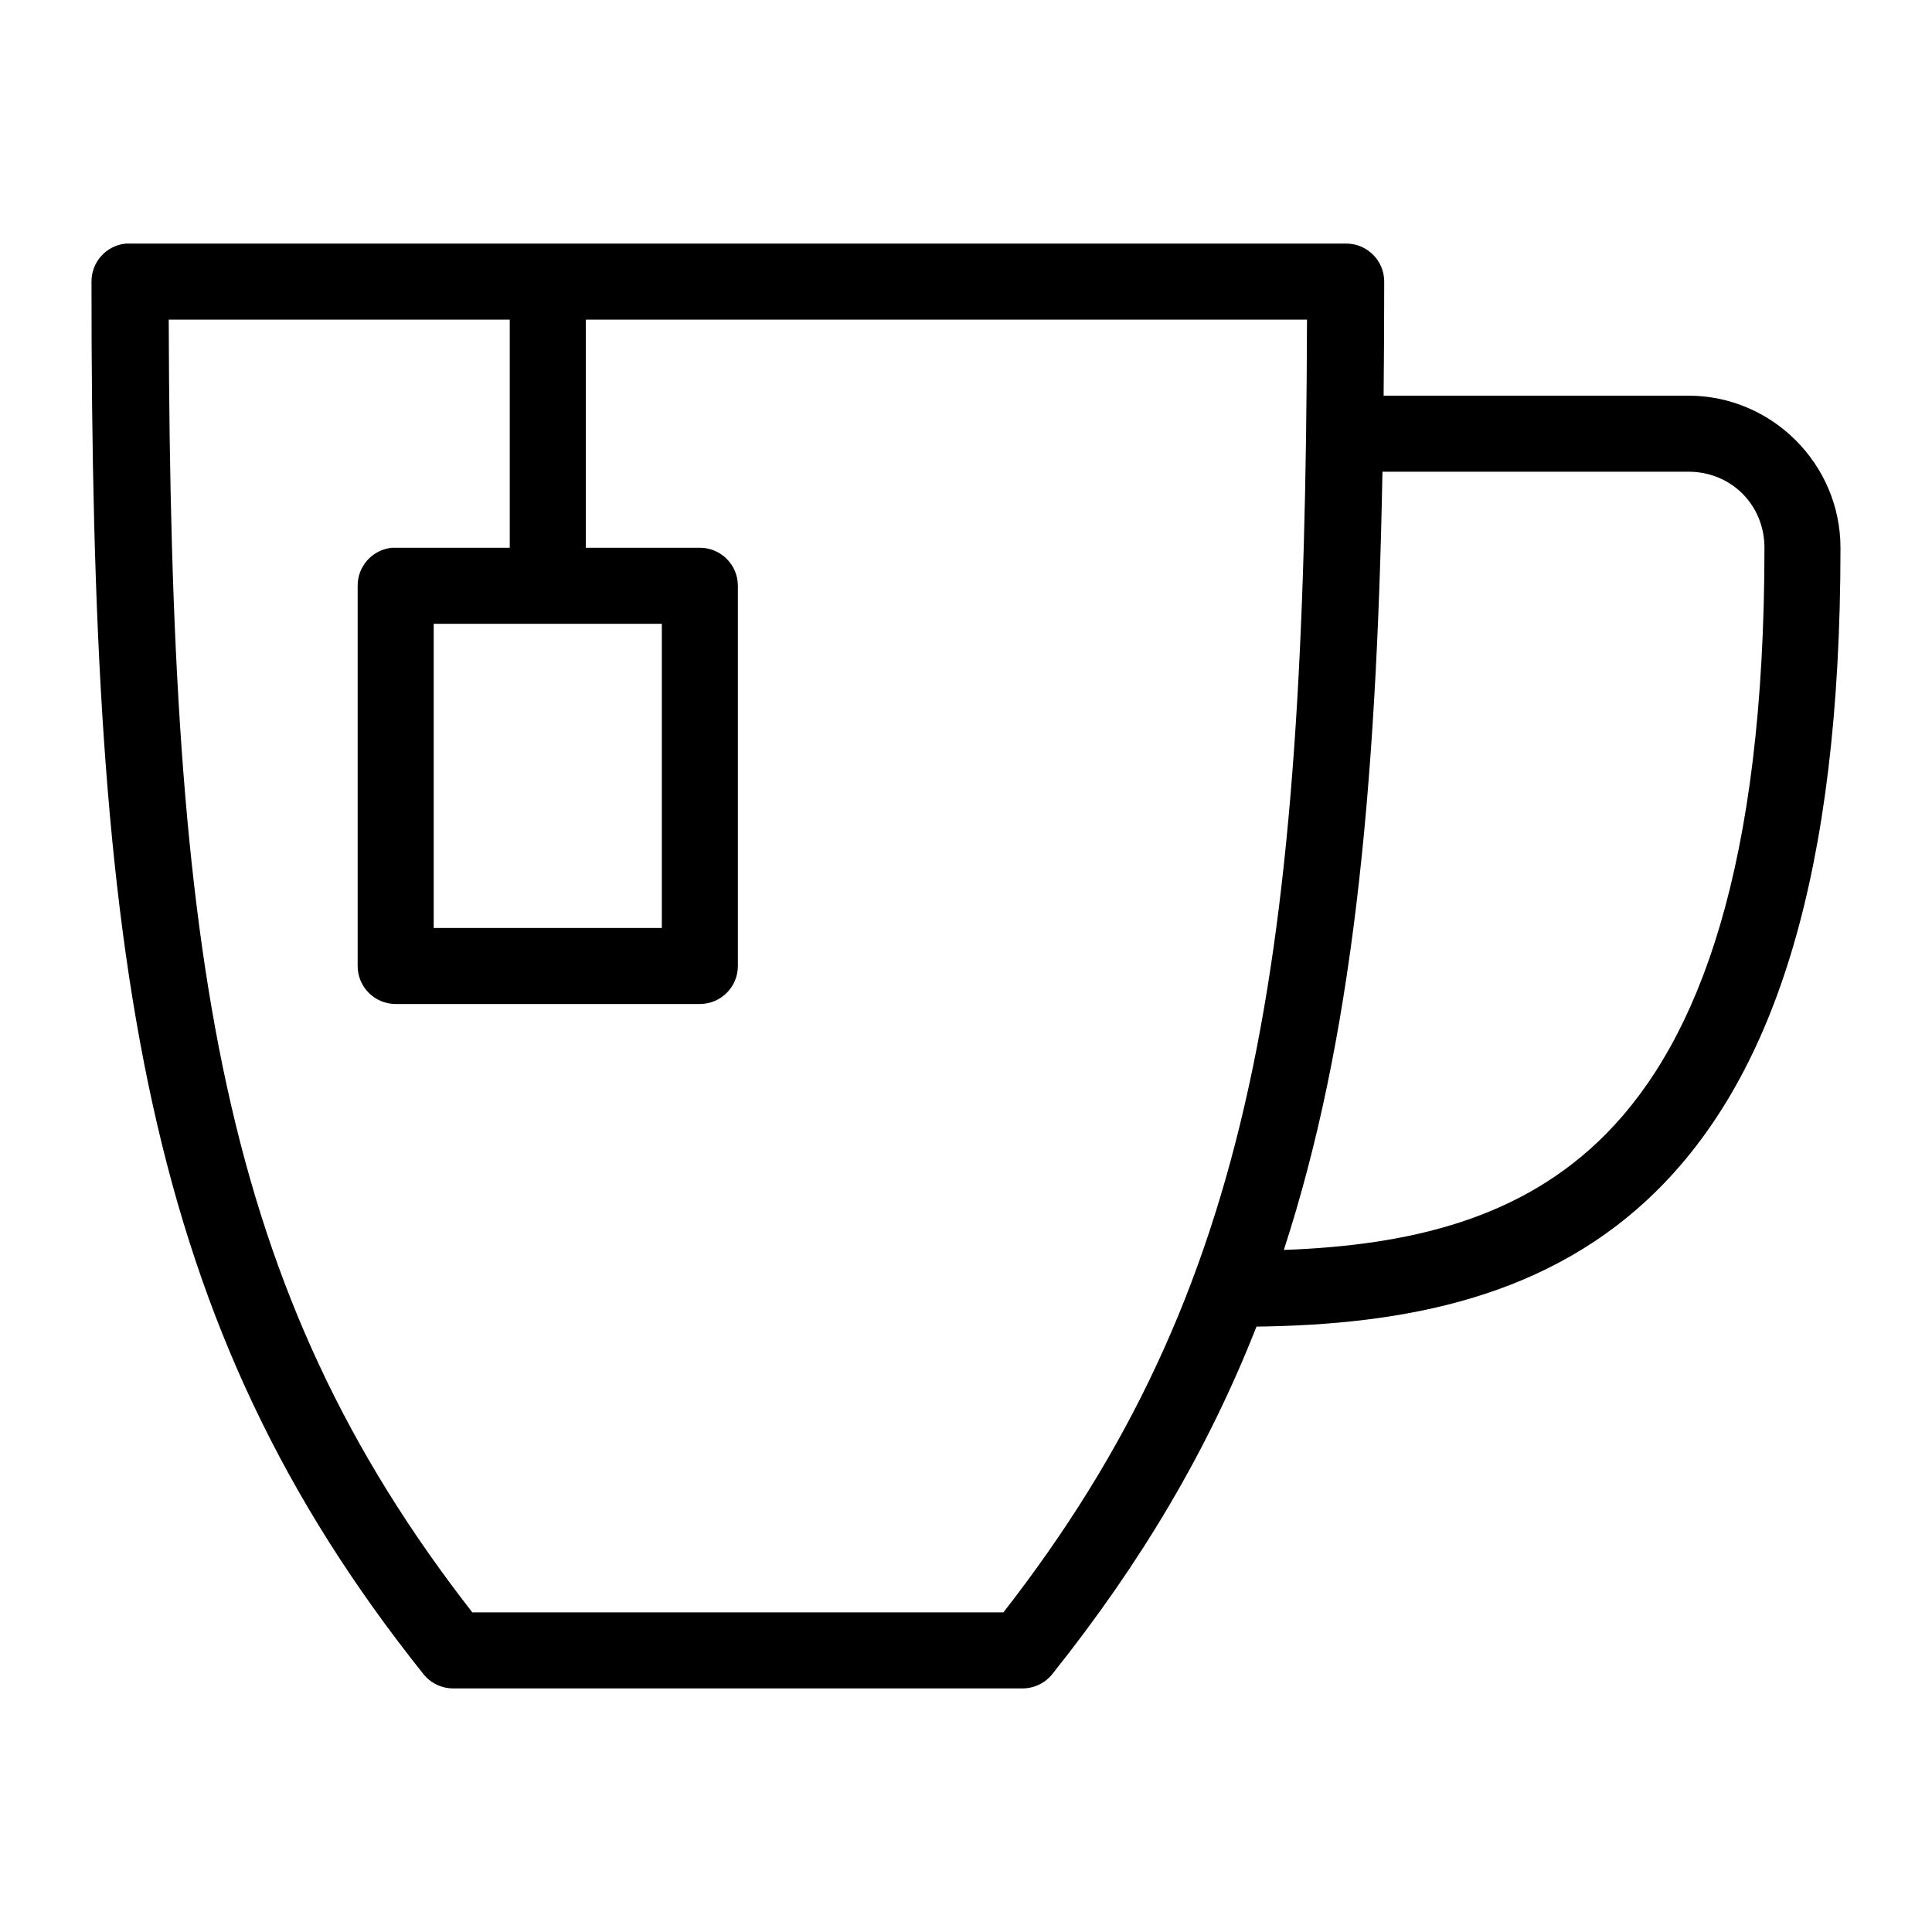 <?xml version="1.0" encoding="UTF-8"?>
<!-- Uploaded to: ICON Repo, www.iconrepo.com, Generator: ICON Repo Mixer Tools -->
<svg fill="#000000" width="800px" height="800px" version="1.1" viewBox="144 144 512 512" xmlns="http://www.w3.org/2000/svg">
 <path d="m177.38 208.55c-5.195 0.488-9.156 4.859-9.133 10.078-0.086 181.87 13.902 276.11 87.852 368.88 1.883 2.449 4.785 3.898 7.871 3.934h151.14c3.09-0.035 5.988-1.484 7.871-3.934 23.598-29.602 41.125-59.246 54.004-91.945 39.062-0.488 77.906-7.539 106.9-36.844 30.09-30.414 47.859-82.539 47.859-169.56 0-22.156-18.148-40.305-40.305-40.305h-80.766c0.094-9.793 0.16-19.887 0.156-30.227 0-5.566-4.512-10.078-10.074-10.078h-322.44c-0.316-0.016-0.633-0.016-0.945 0zm11.336 20.152h90.371v60.457h-30.23c-0.316-0.016-0.629-0.016-0.945 0-5.191 0.488-9.152 4.859-9.129 10.078v100.76c0 5.562 4.508 10.074 10.074 10.074h80.609c5.566 0 10.074-4.512 10.078-10.074v-100.76c-0.004-5.566-4.512-10.078-10.078-10.078h-30.227v-60.457h191.13c-0.465 170.73-13.871 257.13-80.453 342.59h-140.75c-66.578-85.457-79.988-171.86-80.449-342.59zm321.65 40.305h81.082c11.34 0 20.152 8.812 20.152 20.152 0 84.273-17.297 130.39-42.035 155.39-22.199 22.434-51.762 29.469-85.332 30.699 18.008-55.348 24.539-120.21 26.133-206.25zm-251.43 40.305h60.457v80.609h-60.457z"/>
</svg>